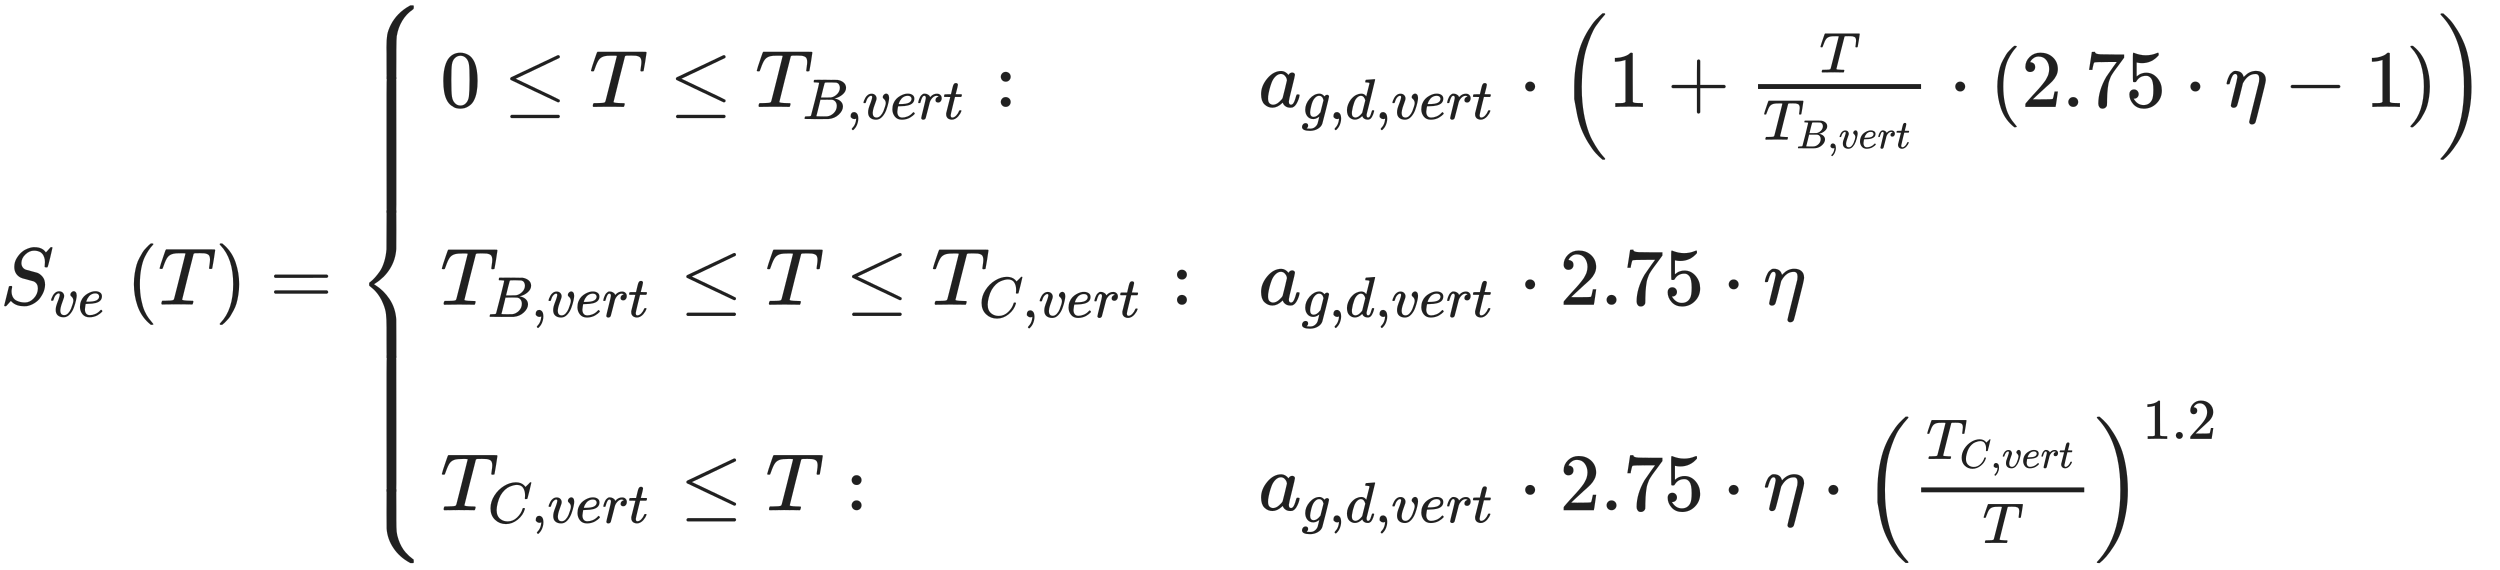 <svg xmlns="http://www.w3.org/2000/svg" role="img" aria-hidden="true" style="margin-bottom: -0.18ex;vertical-align: -7.38ex;font-size: 12pt;font-family: Arial;color: #202020;" viewBox="0 -3744.2 30744.7 7005.5" focusable="false" width="71.407ex" height="16.271ex" xmlns:xlink="http://www.w3.org/1999/xlink"><defs id="MathJax_SVG_glyphs"><path id="MJMATHI-53" stroke-width="1" d="M 308 24 Q 367 24 416 76 T 466 197 Q 466 260 414 284 Q 308 311 278 321 T 236 341 Q 176 383 176 462 Q 176 523 208 573 T 273 648 Q 302 673 343 688 T 407 704 H 418 H 425 Q 521 704 564 640 Q 565 640 577 653 T 603 682 T 623 704 Q 624 704 627 704 T 632 705 Q 645 705 645 698 T 617 577 T 585 459 T 569 456 Q 549 456 549 465 Q 549 471 550 475 Q 550 478 551 494 T 553 520 Q 553 554 544 579 T 526 616 T 501 641 Q 465 662 419 662 Q 362 662 313 616 T 263 510 Q 263 480 278 458 T 319 427 Q 323 425 389 408 T 456 390 Q 490 379 522 342 T 554 242 Q 554 216 546 186 Q 541 164 528 137 T 492 78 T 426 18 T 332 -20 Q 320 -22 298 -22 Q 199 -22 144 33 L 134 44 L 106 13 Q 83 -14 78 -18 T 65 -22 Q 52 -22 52 -14 Q 52 -11 110 221 Q 112 227 130 227 H 143 Q 149 221 149 216 Q 149 214 148 207 T 144 186 T 142 153 Q 144 114 160 87 T 203 47 T 255 29 T 308 24 Z" /><path id="MJMATHI-76" stroke-width="1" d="M 173 380 Q 173 405 154 405 Q 130 405 104 376 T 61 287 Q 60 286 59 284 T 58 281 T 56 279 T 53 278 T 49 278 T 41 278 H 27 Q 21 284 21 287 Q 21 294 29 316 T 53 368 T 97 419 T 160 441 Q 202 441 225 417 T 249 361 Q 249 344 246 335 Q 246 329 231 291 T 200 202 T 182 113 Q 182 86 187 69 Q 200 26 250 26 Q 287 26 319 60 T 369 139 T 398 222 T 409 277 Q 409 300 401 317 T 383 343 T 365 361 T 357 383 Q 357 405 376 424 T 417 443 Q 436 443 451 425 T 467 367 Q 467 340 455 284 T 418 159 T 347 40 T 241 -11 Q 177 -11 139 22 Q 102 54 102 117 Q 102 148 110 181 T 151 298 Q 173 362 173 380 Z" /><path id="MJMATHI-65" stroke-width="1" d="M 39 168 Q 39 225 58 272 T 107 350 T 174 402 T 244 433 T 307 442 H 310 Q 355 442 388 420 T 421 355 Q 421 265 310 237 Q 261 224 176 223 Q 139 223 138 221 Q 138 219 132 186 T 125 128 Q 125 81 146 54 T 209 26 T 302 45 T 394 111 Q 403 121 406 121 Q 410 121 419 112 T 429 98 T 420 82 T 390 55 T 344 24 T 281 -1 T 205 -11 Q 126 -11 83 42 T 39 168 Z M 373 353 Q 367 405 305 405 Q 272 405 244 391 T 199 357 T 170 316 T 154 280 T 149 261 Q 149 260 169 260 Q 282 260 327 284 T 373 353 Z" /><path id="MJMAIN-28" stroke-width="1" d="M 94 250 Q 94 319 104 381 T 127 488 T 164 576 T 202 643 T 244 695 T 277 729 T 302 750 H 315 H 319 Q 333 750 333 741 Q 333 738 316 720 T 275 667 T 226 581 T 184 443 T 167 250 T 184 58 T 225 -81 T 274 -167 T 316 -220 T 333 -241 Q 333 -250 318 -250 H 315 H 302 L 274 -226 Q 180 -141 137 -14 T 94 250 Z" /><path id="MJMATHI-54" stroke-width="1" d="M 40 437 Q 21 437 21 445 Q 21 450 37 501 T 71 602 L 88 651 Q 93 669 101 677 H 569 H 659 Q 691 677 697 676 T 704 667 Q 704 661 687 553 T 668 444 Q 668 437 649 437 Q 640 437 637 437 T 631 442 L 629 445 Q 629 451 635 490 T 641 551 Q 641 586 628 604 T 573 629 Q 568 630 515 631 Q 469 631 457 630 T 439 622 Q 438 621 368 343 T 298 60 Q 298 48 386 46 Q 418 46 427 45 T 436 36 Q 436 31 433 22 Q 429 4 424 1 L 422 0 Q 419 0 415 0 Q 410 0 363 1 T 228 2 Q 99 2 64 0 H 49 Q 43 6 43 9 T 45 27 Q 49 40 55 46 H 83 H 94 Q 174 46 189 55 Q 190 56 191 56 Q 196 59 201 76 T 241 233 Q 258 301 269 344 Q 339 619 339 625 Q 339 630 310 630 H 279 Q 212 630 191 624 Q 146 614 121 583 T 67 467 Q 60 445 57 441 T 43 437 H 40 Z" /><path id="MJMAIN-29" stroke-width="1" d="M 60 749 L 64 750 Q 69 750 74 750 H 86 L 114 726 Q 208 641 251 514 T 294 250 Q 294 182 284 119 T 261 12 T 224 -76 T 186 -143 T 145 -194 T 113 -227 T 90 -246 Q 87 -249 86 -250 H 74 Q 66 -250 63 -250 T 58 -247 T 55 -238 Q 56 -237 66 -225 Q 221 -64 221 250 T 66 725 Q 56 737 55 738 Q 55 746 60 749 Z" /><path id="MJMAIN-3D" stroke-width="1" d="M 56 347 Q 56 360 70 367 H 707 Q 722 359 722 347 Q 722 336 708 328 L 390 327 H 72 Q 56 332 56 347 Z M 56 153 Q 56 168 72 173 H 708 Q 722 163 722 153 Q 722 140 707 133 H 70 Q 56 140 56 153 Z" /><path id="MJMAIN-7B" stroke-width="1" d="M 434 -231 Q 434 -244 428 -250 H 410 Q 281 -250 230 -184 Q 225 -177 222 -172 T 217 -161 T 213 -148 T 211 -133 T 210 -111 T 209 -84 T 209 -47 T 209 0 Q 209 21 209 53 Q 208 142 204 153 Q 203 154 203 155 Q 189 191 153 211 T 82 231 Q 71 231 68 234 T 65 250 T 68 266 T 82 269 Q 116 269 152 289 T 203 345 Q 208 356 208 377 T 209 529 V 579 Q 209 634 215 656 T 244 698 Q 270 724 324 740 Q 361 748 377 749 Q 379 749 390 749 T 408 750 H 428 Q 434 744 434 732 Q 434 719 431 716 Q 429 713 415 713 Q 362 710 332 689 T 296 647 Q 291 634 291 499 V 417 Q 291 370 288 353 T 271 314 Q 240 271 184 255 L 170 250 L 184 245 Q 202 239 220 230 T 262 196 T 290 137 Q 291 131 291 1 Q 291 -134 296 -147 Q 306 -174 339 -192 T 415 -213 Q 429 -213 431 -216 Q 434 -219 434 -231 Z" /><path id="MJMAIN-30" stroke-width="1" d="M 96 585 Q 152 666 249 666 Q 297 666 345 640 T 423 548 Q 460 465 460 320 Q 460 165 417 83 Q 397 41 362 16 T 301 -15 T 250 -22 Q 224 -22 198 -16 T 137 16 T 82 83 Q 39 165 39 320 Q 39 494 96 585 Z M 321 597 Q 291 629 250 629 Q 208 629 178 597 Q 153 571 145 525 T 137 333 Q 137 175 145 125 T 181 46 Q 209 16 250 16 Q 290 16 318 46 Q 347 76 354 130 T 362 333 Q 362 478 354 524 T 321 597 Z" /><path id="MJMAIN-2264" stroke-width="1" d="M 674 636 Q 682 636 688 630 T 694 615 T 687 601 Q 686 600 417 472 L 151 346 L 399 228 Q 687 92 691 87 Q 694 81 694 76 Q 694 58 676 56 H 670 L 382 192 Q 92 329 90 331 Q 83 336 83 348 Q 84 359 96 365 Q 104 369 382 500 T 665 634 Q 669 636 674 636 Z M 84 -118 Q 84 -108 99 -98 H 678 Q 694 -104 694 -118 Q 694 -130 679 -138 H 98 Q 84 -131 84 -118 Z" /><path id="MJMATHI-42" stroke-width="1" d="M 231 637 Q 204 637 199 638 T 194 649 Q 194 676 205 682 Q 206 683 335 683 Q 594 683 608 681 Q 671 671 713 636 T 756 544 Q 756 480 698 429 T 565 360 L 555 357 Q 619 348 660 311 T 702 219 Q 702 146 630 78 T 453 1 Q 446 0 242 0 Q 42 0 39 2 Q 35 5 35 10 Q 35 17 37 24 Q 42 43 47 45 Q 51 46 62 46 H 68 Q 95 46 128 49 Q 142 52 147 61 Q 150 65 219 339 T 288 628 Q 288 635 231 637 Z M 649 544 Q 649 574 634 600 T 585 634 Q 578 636 493 637 Q 473 637 451 637 T 416 636 H 403 Q 388 635 384 626 Q 382 622 352 506 Q 352 503 351 500 L 320 374 H 401 Q 482 374 494 376 Q 554 386 601 434 T 649 544 Z M 595 229 Q 595 273 572 302 T 512 336 Q 506 337 429 337 Q 311 337 310 336 Q 310 334 293 263 T 258 122 L 240 52 Q 240 48 252 48 T 333 46 Q 422 46 429 47 Q 491 54 543 105 T 595 229 Z" /><path id="MJMAIN-2C" stroke-width="1" d="M 78 35 T 78 60 T 94 103 T 137 121 Q 165 121 187 96 T 210 8 Q 210 -27 201 -60 T 180 -117 T 154 -158 T 130 -185 T 117 -194 Q 113 -194 104 -185 T 95 -172 Q 95 -168 106 -156 T 131 -126 T 157 -76 T 173 -3 V 9 L 172 8 Q 170 7 167 6 T 161 3 T 152 1 T 140 0 Q 113 0 96 17 Z" /><path id="MJMATHI-72" stroke-width="1" d="M 21 287 Q 22 290 23 295 T 28 317 T 38 348 T 53 381 T 73 411 T 99 433 T 132 442 Q 161 442 183 430 T 214 408 T 225 388 Q 227 382 228 382 T 236 389 Q 284 441 347 441 H 350 Q 398 441 422 400 Q 430 381 430 363 Q 430 333 417 315 T 391 292 T 366 288 Q 346 288 334 299 T 322 328 Q 322 376 378 392 Q 356 405 342 405 Q 286 405 239 331 Q 229 315 224 298 T 190 165 Q 156 25 151 16 Q 138 -11 108 -11 Q 95 -11 87 -5 T 76 7 T 74 17 Q 74 30 114 189 T 154 366 Q 154 405 128 405 Q 107 405 92 377 T 68 316 T 57 280 Q 55 278 41 278 H 27 Q 21 284 21 287 Z" /><path id="MJMATHI-74" stroke-width="1" d="M 26 385 Q 19 392 19 395 Q 19 399 22 411 T 27 425 Q 29 430 36 430 T 87 431 H 140 L 159 511 Q 162 522 166 540 T 173 566 T 179 586 T 187 603 T 197 615 T 211 624 T 229 626 Q 247 625 254 615 T 261 596 Q 261 589 252 549 T 232 470 L 222 433 Q 222 431 272 431 H 323 Q 330 424 330 420 Q 330 398 317 385 H 210 L 174 240 Q 135 80 135 68 Q 135 26 162 26 Q 197 26 230 60 T 283 144 Q 285 150 288 151 T 303 153 H 307 Q 322 153 322 145 Q 322 142 319 133 Q 314 117 301 95 T 267 48 T 216 6 T 155 -11 Q 125 -11 98 4 T 59 56 Q 57 64 57 83 V 101 L 92 241 Q 127 382 128 383 Q 128 385 77 385 H 26 Z" /><path id="MJMAIN-3A" stroke-width="1" d="M 78 370 Q 78 394 95 412 T 138 430 Q 162 430 180 414 T 199 371 Q 199 346 182 328 T 139 310 T 96 327 T 78 370 Z M 78 60 Q 78 84 95 102 T 138 120 Q 162 120 180 104 T 199 61 Q 199 36 182 18 T 139 0 T 96 17 T 78 60 Z" /><path id="MJMATHI-61" stroke-width="1" d="M 33 157 Q 33 258 109 349 T 280 441 Q 331 441 370 392 Q 386 422 416 422 Q 429 422 439 414 T 449 394 Q 449 381 412 234 T 374 68 Q 374 43 381 35 T 402 26 Q 411 27 422 35 Q 443 55 463 131 Q 469 151 473 152 Q 475 153 483 153 H 487 Q 506 153 506 144 Q 506 138 501 117 T 481 63 T 449 13 Q 436 0 417 -8 Q 409 -10 393 -10 Q 359 -10 336 5 T 306 36 L 300 51 Q 299 52 296 50 Q 294 48 292 46 Q 233 -10 172 -10 Q 117 -10 75 30 T 33 157 Z M 351 328 Q 351 334 346 350 T 323 385 T 277 405 Q 242 405 210 374 T 160 293 Q 131 214 119 129 Q 119 126 119 118 T 118 106 Q 118 61 136 44 T 179 26 Q 217 26 254 59 T 298 110 Q 300 114 325 217 T 351 328 Z" /><path id="MJMATHI-67" stroke-width="1" d="M 311 43 Q 296 30 267 15 T 206 0 Q 143 0 105 45 T 66 160 Q 66 265 143 353 T 314 442 Q 361 442 401 394 L 404 398 Q 406 401 409 404 T 418 412 T 431 419 T 447 422 Q 461 422 470 413 T 480 394 Q 480 379 423 152 T 363 -80 Q 345 -134 286 -169 T 151 -205 Q 10 -205 10 -137 Q 10 -111 28 -91 T 74 -71 Q 89 -71 102 -80 T 116 -111 Q 116 -121 114 -130 T 107 -144 T 99 -154 T 92 -162 L 90 -164 H 91 Q 101 -167 151 -167 Q 189 -167 211 -155 Q 234 -144 254 -122 T 282 -75 Q 288 -56 298 -13 Q 311 35 311 43 Z M 384 328 L 380 339 Q 377 350 375 354 T 369 368 T 359 382 T 346 393 T 328 402 T 306 405 Q 262 405 221 352 Q 191 313 171 233 T 151 117 Q 151 38 213 38 Q 269 38 323 108 L 331 118 L 384 328 Z" /><path id="MJMATHI-64" stroke-width="1" d="M 366 683 Q 367 683 438 688 T 511 694 Q 523 694 523 686 Q 523 679 450 384 T 375 83 T 374 68 Q 374 26 402 26 Q 411 27 422 35 Q 443 55 463 131 Q 469 151 473 152 Q 475 153 483 153 H 487 H 491 Q 506 153 506 145 Q 506 140 503 129 Q 490 79 473 48 T 445 8 T 417 -8 Q 409 -10 393 -10 Q 359 -10 336 5 T 306 36 L 300 51 Q 299 52 296 50 Q 294 48 292 46 Q 233 -10 172 -10 Q 117 -10 75 30 T 33 157 Q 33 205 53 255 T 101 341 Q 148 398 195 420 T 280 442 Q 336 442 364 400 Q 369 394 369 396 Q 370 400 396 505 T 424 616 Q 424 629 417 632 T 378 637 H 357 Q 351 643 351 645 T 353 664 Q 358 683 366 683 Z M 352 326 Q 329 405 277 405 Q 242 405 210 374 T 160 293 Q 131 214 119 129 Q 119 126 119 118 T 118 106 Q 118 61 136 44 T 179 26 Q 233 26 290 98 L 298 109 L 352 326 Z" /><path id="MJMAIN-22C5" stroke-width="1" d="M 78 250 Q 78 274 95 292 T 138 310 Q 162 310 180 294 T 199 251 Q 199 226 182 208 T 139 190 T 96 207 T 78 250 Z" /><path id="MJMAIN-31" stroke-width="1" d="M 213 578 L 200 573 Q 186 568 160 563 T 102 556 H 83 V 602 H 102 Q 149 604 189 617 T 245 641 T 273 663 Q 275 666 285 666 Q 294 666 302 660 V 361 L 303 61 Q 310 54 315 52 T 339 48 T 401 46 H 427 V 0 H 416 Q 395 3 257 3 Q 121 3 100 0 H 88 V 46 H 114 Q 136 46 152 46 T 177 47 T 193 50 T 201 52 T 207 57 T 213 61 V 578 Z" /><path id="MJMAIN-2B" stroke-width="1" d="M 56 237 T 56 250 T 70 270 H 369 V 420 L 370 570 Q 380 583 389 583 Q 402 583 409 568 V 270 H 707 Q 722 262 722 250 T 707 230 H 409 V -68 Q 401 -82 391 -82 H 389 H 387 Q 375 -82 369 -68 V 230 H 70 Q 56 237 56 250 Z" /><path id="MJMAIN-32" stroke-width="1" d="M 109 429 Q 82 429 66 447 T 50 491 Q 50 562 103 614 T 235 666 Q 326 666 387 610 T 449 465 Q 449 422 429 383 T 381 315 T 301 241 Q 265 210 201 149 L 142 93 L 218 92 Q 375 92 385 97 Q 392 99 409 186 V 189 H 449 V 186 Q 448 183 436 95 T 421 3 V 0 H 50 V 19 V 31 Q 50 38 56 46 T 86 81 Q 115 113 136 137 Q 145 147 170 174 T 204 211 T 233 244 T 261 278 T 284 308 T 305 340 T 320 369 T 333 401 T 340 431 T 343 464 Q 343 527 309 573 T 212 619 Q 179 619 154 602 T 119 569 T 109 550 Q 109 549 114 549 Q 132 549 151 535 T 170 489 Q 170 464 154 447 T 109 429 Z" /><path id="MJMAIN-2E" stroke-width="1" d="M 78 60 Q 78 84 95 102 T 138 120 Q 162 120 180 104 T 199 61 Q 199 36 182 18 T 139 0 T 96 17 T 78 60 Z" /><path id="MJMAIN-37" stroke-width="1" d="M 55 458 Q 56 460 72 567 L 88 674 Q 88 676 108 676 H 128 V 672 Q 128 662 143 655 T 195 646 T 364 644 H 485 V 605 L 417 512 Q 408 500 387 472 T 360 435 T 339 403 T 319 367 T 305 330 T 292 284 T 284 230 T 278 162 T 275 80 Q 275 66 275 52 T 274 28 V 19 Q 270 2 255 -10 T 221 -22 Q 210 -22 200 -19 T 179 0 T 168 40 Q 168 198 265 368 Q 285 400 349 489 L 395 552 H 302 Q 128 552 119 546 Q 113 543 108 522 T 98 479 L 95 458 V 455 H 55 V 458 Z" /><path id="MJMAIN-35" stroke-width="1" d="M 164 157 Q 164 133 148 117 T 109 101 H 102 Q 148 22 224 22 Q 294 22 326 82 Q 345 115 345 210 Q 345 313 318 349 Q 292 382 260 382 H 254 Q 176 382 136 314 Q 132 307 129 306 T 114 304 Q 97 304 95 310 Q 93 314 93 485 V 614 Q 93 664 98 664 Q 100 666 102 666 Q 103 666 123 658 T 178 642 T 253 634 Q 324 634 389 662 Q 397 666 402 666 Q 410 666 410 648 V 635 Q 328 538 205 538 Q 174 538 149 544 L 139 546 V 374 Q 158 388 169 396 T 205 412 T 256 420 Q 337 420 393 355 T 449 201 Q 449 109 385 44 T 229 -22 Q 148 -22 99 32 T 50 154 Q 50 178 61 192 T 84 210 T 107 214 Q 132 214 148 197 T 164 157 Z" /><path id="MJMATHI-3B7" stroke-width="1" d="M 21 287 Q 22 290 23 295 T 28 317 T 38 348 T 53 381 T 73 411 T 99 433 T 132 442 Q 156 442 175 435 T 205 417 T 221 395 T 229 376 L 231 369 Q 231 367 232 367 L 243 378 Q 304 442 382 442 Q 436 442 469 415 T 503 336 V 326 Q 503 302 439 53 Q 381 -182 377 -189 Q 364 -216 332 -216 Q 319 -216 310 -208 T 299 -186 Q 299 -177 358 57 L 420 307 Q 423 322 423 345 Q 423 404 379 404 H 374 Q 288 404 229 303 L 222 291 L 189 157 Q 156 26 151 16 Q 138 -11 108 -11 Q 95 -11 87 -5 T 76 7 T 74 17 Q 74 30 114 189 T 154 366 Q 154 405 128 405 Q 107 405 92 377 T 68 316 T 57 280 Q 55 278 41 278 H 27 Q 21 284 21 287 Z" /><path id="MJMAIN-2212" stroke-width="1" d="M 84 237 T 84 250 T 98 270 H 679 Q 694 262 694 250 T 679 230 H 98 Q 84 237 84 250 Z" /><path id="MJSZ2-28" stroke-width="1" d="M 180 96 T 180 250 T 205 541 T 266 770 T 353 944 T 444 1069 T 527 1150 H 555 Q 561 1144 561 1141 Q 561 1137 545 1120 T 504 1072 T 447 995 T 386 878 T 330 721 T 288 513 T 272 251 Q 272 133 280 56 Q 293 -87 326 -209 T 399 -405 T 475 -531 T 536 -609 T 561 -640 Q 561 -643 555 -649 H 527 Q 483 -612 443 -568 T 353 -443 T 266 -270 T 205 -41 Z" /><path id="MJSZ2-29" stroke-width="1" d="M 35 1138 Q 35 1150 51 1150 H 56 H 69 Q 113 1113 153 1069 T 243 944 T 330 771 T 391 541 T 416 250 T 391 -40 T 330 -270 T 243 -443 T 152 -568 T 69 -649 H 56 Q 43 -649 39 -647 T 35 -637 Q 65 -607 110 -548 Q 283 -316 316 56 Q 324 133 324 251 Q 324 368 316 445 Q 278 877 48 1123 Q 36 1137 35 1138 Z" /><path id="MJMATHI-43" stroke-width="1" d="M 50 252 Q 50 367 117 473 T 286 641 T 490 704 Q 580 704 633 653 Q 642 643 648 636 T 656 626 L 657 623 Q 660 623 684 649 Q 691 655 699 663 T 715 679 T 725 690 L 740 705 H 746 Q 760 705 760 698 Q 760 694 728 561 Q 692 422 692 421 Q 690 416 687 415 T 669 413 H 653 Q 647 419 647 422 Q 647 423 648 429 T 650 449 T 651 481 Q 651 552 619 605 T 510 659 Q 484 659 454 652 T 382 628 T 299 572 T 226 479 Q 194 422 175 346 T 156 222 Q 156 108 232 58 Q 280 24 350 24 Q 441 24 512 92 T 606 240 Q 610 253 612 255 T 628 257 Q 648 257 648 248 Q 648 243 647 239 Q 618 132 523 55 T 319 -22 Q 206 -22 128 53 T 50 252 Z" /><path id="MJSZ4-23A7" stroke-width="1" d="M 712 899 L 718 893 V 876 V 865 Q 718 854 704 846 Q 627 793 577 710 T 510 525 Q 510 524 509 521 Q 505 493 504 349 Q 504 345 504 334 Q 504 277 504 240 Q 504 -2 503 -4 Q 502 -8 494 -9 T 444 -10 Q 392 -10 390 -9 Q 387 -8 386 -5 Q 384 5 384 230 Q 384 262 384 312 T 383 382 Q 383 481 392 535 T 434 656 Q 510 806 664 892 L 677 899 H 712 Z" /><path id="MJSZ4-23A9" stroke-width="1" d="M 718 -893 L 712 -899 H 677 L 666 -893 Q 542 -825 468 -714 T 385 -476 Q 384 -466 384 -282 Q 384 3 385 5 L 389 9 Q 392 10 444 10 Q 486 10 494 9 T 503 4 Q 504 2 504 -239 V -310 V -366 Q 504 -470 508 -513 T 530 -609 Q 546 -657 569 -698 T 617 -767 T 661 -812 T 699 -843 T 717 -856 T 718 -876 V -893 Z" /><path id="MJSZ4-23A8" stroke-width="1" d="M 389 1159 Q 391 1160 455 1160 Q 496 1160 498 1159 Q 501 1158 502 1155 Q 504 1145 504 924 Q 504 691 503 682 Q 494 549 425 439 T 243 259 L 229 250 L 243 241 Q 349 175 421 66 T 503 -182 Q 504 -191 504 -424 Q 504 -600 504 -629 T 499 -659 H 498 Q 496 -660 444 -660 T 390 -659 Q 387 -658 386 -655 Q 384 -645 384 -425 V -282 Q 384 -176 377 -116 T 342 10 Q 325 54 301 92 T 255 155 T 214 196 T 183 222 T 171 232 Q 170 233 170 250 T 171 268 Q 171 269 191 284 T 240 331 T 300 407 T 354 524 T 383 679 Q 384 691 384 925 Q 384 1152 385 1155 L 389 1159 Z" /><path id="MJSZ4-23AA" stroke-width="1" d="M 384 150 V 266 Q 384 304 389 309 Q 391 310 455 310 Q 496 310 498 309 Q 502 308 503 298 Q 504 283 504 150 Q 504 32 504 12 T 499 -9 H 498 Q 496 -10 444 -10 T 390 -9 Q 386 -8 385 2 Q 384 17 384 150 Z" /></defs><g fill="currentColor" stroke="currentColor" stroke-width="0" transform="matrix(1 0 0 -1 0 0)"><use x="0" y="0" xmlns:NS2="http://www.w3.org/1999/xlink" NS2:href="#MJMATHI-53" /><g transform="translate(613 -150)"><use transform="scale(0.707)" x="0" y="0" xmlns:NS3="http://www.w3.org/1999/xlink" NS3:href="#MJMATHI-76" /><use transform="scale(0.707)" x="485" y="0" xmlns:NS4="http://www.w3.org/1999/xlink" NS4:href="#MJMATHI-65" /></g><g transform="translate(1553)"><use x="0" y="0" xmlns:NS5="http://www.w3.org/1999/xlink" NS5:href="#MJMAIN-28" /><use x="389" y="0" xmlns:NS6="http://www.w3.org/1999/xlink" NS6:href="#MJMATHI-54" /><use x="1094" y="0" xmlns:NS7="http://www.w3.org/1999/xlink" NS7:href="#MJMAIN-29" /></g><use x="3314" y="0" xmlns:NS8="http://www.w3.org/1999/xlink" NS8:href="#MJMAIN-3D" /><g transform="translate(4370)"><g transform="translate(0 3679)"><use x="0" y="-900" xmlns:NS9="http://www.w3.org/1999/xlink" NS9:href="#MJSZ4-23A7" /><g transform="translate(0 -2510.64) scale(1 5.304)"><use xmlns:NS10="http://www.w3.org/1999/xlink" NS10:href="#MJSZ4-23AA" /></g><use x="0" y="-3680" xmlns:NS11="http://www.w3.org/1999/xlink" NS11:href="#MJSZ4-23A8" /><g transform="translate(0 -5940.62) scale(1 5.304)"><use xmlns:NS12="http://www.w3.org/1999/xlink" NS12:href="#MJSZ4-23AA" /></g><use x="0" y="-5960" xmlns:NS13="http://www.w3.org/1999/xlink" NS13:href="#MJSZ4-23A9" /></g><g transform="translate(1056)"><g transform="translate(-13)"><g transform="translate(0 2430)"><use x="0" y="0" xmlns:NS14="http://www.w3.org/1999/xlink" NS14:href="#MJMAIN-30" /><use x="778" y="0" xmlns:NS15="http://www.w3.org/1999/xlink" NS15:href="#MJMAIN-2264" /><use x="1834" y="0" xmlns:NS16="http://www.w3.org/1999/xlink" NS16:href="#MJMATHI-54" /><use x="2816" y="0" xmlns:NS17="http://www.w3.org/1999/xlink" NS17:href="#MJMAIN-2264" /><g transform="translate(3873)"><use x="0" y="0" xmlns:NS18="http://www.w3.org/1999/xlink" NS18:href="#MJMATHI-54" /><g transform="translate(584 -150)"><use transform="scale(0.707)" x="0" y="0" xmlns:NS19="http://www.w3.org/1999/xlink" NS19:href="#MJMATHI-42" /><use transform="scale(0.707)" x="759" y="0" xmlns:NS20="http://www.w3.org/1999/xlink" NS20:href="#MJMAIN-2C" /><use transform="scale(0.707)" x="1038" y="0" xmlns:NS21="http://www.w3.org/1999/xlink" NS21:href="#MJMATHI-76" /><use transform="scale(0.707)" x="1523" y="0" xmlns:NS22="http://www.w3.org/1999/xlink" NS22:href="#MJMATHI-65" /><use transform="scale(0.707)" x="1990" y="0" xmlns:NS23="http://www.w3.org/1999/xlink" NS23:href="#MJMATHI-72" /><use transform="scale(0.707)" x="2441" y="0" xmlns:NS24="http://www.w3.org/1999/xlink" NS24:href="#MJMATHI-74" /></g></g><use x="6817" y="0" xmlns:NS25="http://www.w3.org/1999/xlink" NS25:href="#MJMAIN-3A" /></g><g transform="translate(0 -3)"><use x="0" y="0" xmlns:NS26="http://www.w3.org/1999/xlink" NS26:href="#MJMATHI-54" /><g transform="translate(584 -150)"><use transform="scale(0.707)" x="0" y="0" xmlns:NS27="http://www.w3.org/1999/xlink" NS27:href="#MJMATHI-42" /><use transform="scale(0.707)" x="759" y="0" xmlns:NS28="http://www.w3.org/1999/xlink" NS28:href="#MJMAIN-2C" /><use transform="scale(0.707)" x="1038" y="0" xmlns:NS29="http://www.w3.org/1999/xlink" NS29:href="#MJMATHI-76" /><use transform="scale(0.707)" x="1523" y="0" xmlns:NS30="http://www.w3.org/1999/xlink" NS30:href="#MJMATHI-65" /><use transform="scale(0.707)" x="1990" y="0" xmlns:NS31="http://www.w3.org/1999/xlink" NS31:href="#MJMATHI-72" /><use transform="scale(0.707)" x="2441" y="0" xmlns:NS32="http://www.w3.org/1999/xlink" NS32:href="#MJMATHI-74" /></g><use x="2944" y="0" xmlns:NS33="http://www.w3.org/1999/xlink" NS33:href="#MJMAIN-2264" /><use x="4000" y="0" xmlns:NS34="http://www.w3.org/1999/xlink" NS34:href="#MJMATHI-54" /><use x="4982" y="0" xmlns:NS35="http://www.w3.org/1999/xlink" NS35:href="#MJMAIN-2264" /><g transform="translate(6039)"><use x="0" y="0" xmlns:NS36="http://www.w3.org/1999/xlink" NS36:href="#MJMATHI-54" /><g transform="translate(584 -155)"><use transform="scale(0.707)" x="0" y="0" xmlns:NS37="http://www.w3.org/1999/xlink" NS37:href="#MJMATHI-43" /><use transform="scale(0.707)" x="760" y="0" xmlns:NS38="http://www.w3.org/1999/xlink" NS38:href="#MJMAIN-2C" /><use transform="scale(0.707)" x="1039" y="0" xmlns:NS39="http://www.w3.org/1999/xlink" NS39:href="#MJMATHI-76" /><use transform="scale(0.707)" x="1524" y="0" xmlns:NS40="http://www.w3.org/1999/xlink" NS40:href="#MJMATHI-65" /><use transform="scale(0.707)" x="1991" y="0" xmlns:NS41="http://www.w3.org/1999/xlink" NS41:href="#MJMATHI-72" /><use transform="scale(0.707)" x="2442" y="0" xmlns:NS42="http://www.w3.org/1999/xlink" NS42:href="#MJMATHI-74" /></g></g><use x="8984" y="0" xmlns:NS43="http://www.w3.org/1999/xlink" NS43:href="#MJMAIN-3A" /></g><g transform="translate(0 -2530)"><use x="0" y="0" xmlns:NS44="http://www.w3.org/1999/xlink" NS44:href="#MJMATHI-54" /><g transform="translate(584 -155)"><use transform="scale(0.707)" x="0" y="0" xmlns:NS45="http://www.w3.org/1999/xlink" NS45:href="#MJMATHI-43" /><use transform="scale(0.707)" x="760" y="0" xmlns:NS46="http://www.w3.org/1999/xlink" NS46:href="#MJMAIN-2C" /><use transform="scale(0.707)" x="1039" y="0" xmlns:NS47="http://www.w3.org/1999/xlink" NS47:href="#MJMATHI-76" /><use transform="scale(0.707)" x="1524" y="0" xmlns:NS48="http://www.w3.org/1999/xlink" NS48:href="#MJMATHI-65" /><use transform="scale(0.707)" x="1991" y="0" xmlns:NS49="http://www.w3.org/1999/xlink" NS49:href="#MJMATHI-72" /><use transform="scale(0.707)" x="2442" y="0" xmlns:NS50="http://www.w3.org/1999/xlink" NS50:href="#MJMATHI-74" /></g><use x="2945" y="0" xmlns:NS51="http://www.w3.org/1999/xlink" NS51:href="#MJMAIN-2264" /><use x="4001" y="0" xmlns:NS52="http://www.w3.org/1999/xlink" NS52:href="#MJMATHI-54" /><use x="4983" y="0" xmlns:NS53="http://www.w3.org/1999/xlink" NS53:href="#MJMAIN-3A" /></g></g><g transform="translate(10050)"><g transform="translate(0 2430)"><use x="0" y="0" xmlns:NS54="http://www.w3.org/1999/xlink" NS54:href="#MJMATHI-61" /><g transform="translate(529 -150)"><use transform="scale(0.707)" x="0" y="0" xmlns:NS55="http://www.w3.org/1999/xlink" NS55:href="#MJMATHI-67" /><use transform="scale(0.707)" x="480" y="0" xmlns:NS56="http://www.w3.org/1999/xlink" NS56:href="#MJMAIN-2C" /><use transform="scale(0.707)" x="759" y="0" xmlns:NS57="http://www.w3.org/1999/xlink" NS57:href="#MJMATHI-64" /><use transform="scale(0.707)" x="1282" y="0" xmlns:NS58="http://www.w3.org/1999/xlink" NS58:href="#MJMAIN-2C" /><use transform="scale(0.707)" x="1561" y="0" xmlns:NS59="http://www.w3.org/1999/xlink" NS59:href="#MJMATHI-76" /><use transform="scale(0.707)" x="2046" y="0" xmlns:NS60="http://www.w3.org/1999/xlink" NS60:href="#MJMATHI-65" /><use transform="scale(0.707)" x="2513" y="0" xmlns:NS61="http://www.w3.org/1999/xlink" NS61:href="#MJMATHI-72" /><use transform="scale(0.707)" x="2964" y="0" xmlns:NS62="http://www.w3.org/1999/xlink" NS62:href="#MJMATHI-74" /></g><use x="3203" y="0" xmlns:NS63="http://www.w3.org/1999/xlink" NS63:href="#MJMAIN-22C5" /><g transform="translate(3704)"><use xmlns:NS64="http://www.w3.org/1999/xlink" NS64:href="#MJSZ2-28" /><use x="597" y="0" xmlns:NS65="http://www.w3.org/1999/xlink" NS65:href="#MJMAIN-31" /><use x="1320" y="0" xmlns:NS66="http://www.w3.org/1999/xlink" NS66:href="#MJMAIN-2B" /><g transform="translate(2098)"><g transform="translate(342)"><rect stroke="none" x="0" y="220" width="2005" height="60" /><use transform="scale(0.707)" x="1065" y="599" xmlns:NS67="http://www.w3.org/1999/xlink" NS67:href="#MJMATHI-54" /><g transform="translate(60 -403)"><use transform="scale(0.707)" x="0" y="0" xmlns:NS68="http://www.w3.org/1999/xlink" NS68:href="#MJMATHI-54" /><g transform="translate(413 -107)"><use transform="scale(0.5)" x="0" y="0" xmlns:NS69="http://www.w3.org/1999/xlink" NS69:href="#MJMATHI-42" /><use transform="scale(0.5)" x="759" y="0" xmlns:NS70="http://www.w3.org/1999/xlink" NS70:href="#MJMAIN-2C" /><use transform="scale(0.5)" x="1038" y="0" xmlns:NS71="http://www.w3.org/1999/xlink" NS71:href="#MJMATHI-76" /><use transform="scale(0.5)" x="1523" y="0" xmlns:NS72="http://www.w3.org/1999/xlink" NS72:href="#MJMATHI-65" /><use transform="scale(0.5)" x="1990" y="0" xmlns:NS73="http://www.w3.org/1999/xlink" NS73:href="#MJMATHI-72" /><use transform="scale(0.5)" x="2441" y="0" xmlns:NS74="http://www.w3.org/1999/xlink" NS74:href="#MJMATHI-74" /></g></g></g></g><use x="4788" y="0" xmlns:NS75="http://www.w3.org/1999/xlink" NS75:href="#MJMAIN-22C5" /><g transform="translate(5289)"><use x="0" y="0" xmlns:NS76="http://www.w3.org/1999/xlink" NS76:href="#MJMAIN-28" /><g transform="translate(389)"><use xmlns:NS77="http://www.w3.org/1999/xlink" NS77:href="#MJMAIN-32" /><use x="500" y="0" xmlns:NS78="http://www.w3.org/1999/xlink" NS78:href="#MJMAIN-2E" /><use x="779" y="0" xmlns:NS79="http://www.w3.org/1999/xlink" NS79:href="#MJMAIN-37" /><use x="1279" y="0" xmlns:NS80="http://www.w3.org/1999/xlink" NS80:href="#MJMAIN-35" /></g><use x="2391" y="0" xmlns:NS81="http://www.w3.org/1999/xlink" NS81:href="#MJMAIN-22C5" /><use x="2892" y="0" xmlns:NS82="http://www.w3.org/1999/xlink" NS82:href="#MJMATHI-3B7" /><use x="3618" y="0" xmlns:NS83="http://www.w3.org/1999/xlink" NS83:href="#MJMAIN-2212" /><use x="4618" y="0" xmlns:NS84="http://www.w3.org/1999/xlink" NS84:href="#MJMAIN-31" /><use x="5119" y="0" xmlns:NS85="http://www.w3.org/1999/xlink" NS85:href="#MJMAIN-29" /></g><use x="10798" y="-1" xmlns:NS86="http://www.w3.org/1999/xlink" NS86:href="#MJSZ2-29" /></g></g><g transform="translate(0 -3)"><use x="0" y="0" xmlns:NS87="http://www.w3.org/1999/xlink" NS87:href="#MJMATHI-61" /><g transform="translate(529 -150)"><use transform="scale(0.707)" x="0" y="0" xmlns:NS88="http://www.w3.org/1999/xlink" NS88:href="#MJMATHI-67" /><use transform="scale(0.707)" x="480" y="0" xmlns:NS89="http://www.w3.org/1999/xlink" NS89:href="#MJMAIN-2C" /><use transform="scale(0.707)" x="759" y="0" xmlns:NS90="http://www.w3.org/1999/xlink" NS90:href="#MJMATHI-64" /><use transform="scale(0.707)" x="1282" y="0" xmlns:NS91="http://www.w3.org/1999/xlink" NS91:href="#MJMAIN-2C" /><use transform="scale(0.707)" x="1561" y="0" xmlns:NS92="http://www.w3.org/1999/xlink" NS92:href="#MJMATHI-76" /><use transform="scale(0.707)" x="2046" y="0" xmlns:NS93="http://www.w3.org/1999/xlink" NS93:href="#MJMATHI-65" /><use transform="scale(0.707)" x="2513" y="0" xmlns:NS94="http://www.w3.org/1999/xlink" NS94:href="#MJMATHI-72" /><use transform="scale(0.707)" x="2964" y="0" xmlns:NS95="http://www.w3.org/1999/xlink" NS95:href="#MJMATHI-74" /></g><use x="3203" y="0" xmlns:NS96="http://www.w3.org/1999/xlink" NS96:href="#MJMAIN-22C5" /><g transform="translate(3704)"><use xmlns:NS97="http://www.w3.org/1999/xlink" NS97:href="#MJMAIN-32" /><use x="500" y="0" xmlns:NS98="http://www.w3.org/1999/xlink" NS98:href="#MJMAIN-2E" /><use x="779" y="0" xmlns:NS99="http://www.w3.org/1999/xlink" NS99:href="#MJMAIN-37" /><use x="1279" y="0" xmlns:NS100="http://www.w3.org/1999/xlink" NS100:href="#MJMAIN-35" /></g><use x="5706" y="0" xmlns:NS101="http://www.w3.org/1999/xlink" NS101:href="#MJMAIN-22C5" /><use x="6207" y="0" xmlns:NS102="http://www.w3.org/1999/xlink" NS102:href="#MJMATHI-3B7" /></g><g transform="translate(0 -2530)"><use x="0" y="0" xmlns:NS103="http://www.w3.org/1999/xlink" NS103:href="#MJMATHI-61" /><g transform="translate(529 -150)"><use transform="scale(0.707)" x="0" y="0" xmlns:NS104="http://www.w3.org/1999/xlink" NS104:href="#MJMATHI-67" /><use transform="scale(0.707)" x="480" y="0" xmlns:NS105="http://www.w3.org/1999/xlink" NS105:href="#MJMAIN-2C" /><use transform="scale(0.707)" x="759" y="0" xmlns:NS106="http://www.w3.org/1999/xlink" NS106:href="#MJMATHI-64" /><use transform="scale(0.707)" x="1282" y="0" xmlns:NS107="http://www.w3.org/1999/xlink" NS107:href="#MJMAIN-2C" /><use transform="scale(0.707)" x="1561" y="0" xmlns:NS108="http://www.w3.org/1999/xlink" NS108:href="#MJMATHI-76" /><use transform="scale(0.707)" x="2046" y="0" xmlns:NS109="http://www.w3.org/1999/xlink" NS109:href="#MJMATHI-65" /><use transform="scale(0.707)" x="2513" y="0" xmlns:NS110="http://www.w3.org/1999/xlink" NS110:href="#MJMATHI-72" /><use transform="scale(0.707)" x="2964" y="0" xmlns:NS111="http://www.w3.org/1999/xlink" NS111:href="#MJMATHI-74" /></g><use x="3203" y="0" xmlns:NS112="http://www.w3.org/1999/xlink" NS112:href="#MJMAIN-22C5" /><g transform="translate(3704)"><use xmlns:NS113="http://www.w3.org/1999/xlink" NS113:href="#MJMAIN-32" /><use x="500" y="0" xmlns:NS114="http://www.w3.org/1999/xlink" NS114:href="#MJMAIN-2E" /><use x="779" y="0" xmlns:NS115="http://www.w3.org/1999/xlink" NS115:href="#MJMAIN-37" /><use x="1279" y="0" xmlns:NS116="http://www.w3.org/1999/xlink" NS116:href="#MJMAIN-35" /></g><use x="5706" y="0" xmlns:NS117="http://www.w3.org/1999/xlink" NS117:href="#MJMAIN-22C5" /><use x="6207" y="0" xmlns:NS118="http://www.w3.org/1999/xlink" NS118:href="#MJMATHI-3B7" /><use x="6932" y="0" xmlns:NS119="http://www.w3.org/1999/xlink" NS119:href="#MJMAIN-22C5" /><g transform="translate(7433)"><use xmlns:NS120="http://www.w3.org/1999/xlink" NS120:href="#MJSZ2-28" /><g transform="translate(597)"><g transform="translate(120)"><rect stroke="none" x="0" y="220" width="2006" height="60" /><g transform="translate(60 630)"><use transform="scale(0.707)" x="0" y="0" xmlns:NS121="http://www.w3.org/1999/xlink" NS121:href="#MJMATHI-54" /><g transform="translate(413 -110)"><use transform="scale(0.5)" x="0" y="0" xmlns:NS122="http://www.w3.org/1999/xlink" NS122:href="#MJMATHI-43" /><use transform="scale(0.5)" x="760" y="0" xmlns:NS123="http://www.w3.org/1999/xlink" NS123:href="#MJMAIN-2C" /><use transform="scale(0.5)" x="1039" y="0" xmlns:NS124="http://www.w3.org/1999/xlink" NS124:href="#MJMATHI-76" /><use transform="scale(0.5)" x="1524" y="0" xmlns:NS125="http://www.w3.org/1999/xlink" NS125:href="#MJMATHI-65" /><use transform="scale(0.5)" x="1991" y="0" xmlns:NS126="http://www.w3.org/1999/xlink" NS126:href="#MJMATHI-72" /><use transform="scale(0.5)" x="2442" y="0" xmlns:NS127="http://www.w3.org/1999/xlink" NS127:href="#MJMATHI-74" /></g></g><use transform="scale(0.707)" x="1066" y="-570" xmlns:NS128="http://www.w3.org/1999/xlink" NS128:href="#MJMATHI-54" /></g></g><use x="2843" y="-1" xmlns:NS129="http://www.w3.org/1999/xlink" NS129:href="#MJSZ2-29" /><g transform="translate(3441 877)"><use transform="scale(0.707)" xmlns:NS130="http://www.w3.org/1999/xlink" NS130:href="#MJMAIN-31" /><use transform="scale(0.707)" x="500" y="0" xmlns:NS131="http://www.w3.org/1999/xlink" NS131:href="#MJMAIN-2E" /><use transform="scale(0.707)" x="779" y="0" xmlns:NS132="http://www.w3.org/1999/xlink" NS132:href="#MJMAIN-32" /></g></g></g></g></g></g></g></svg>